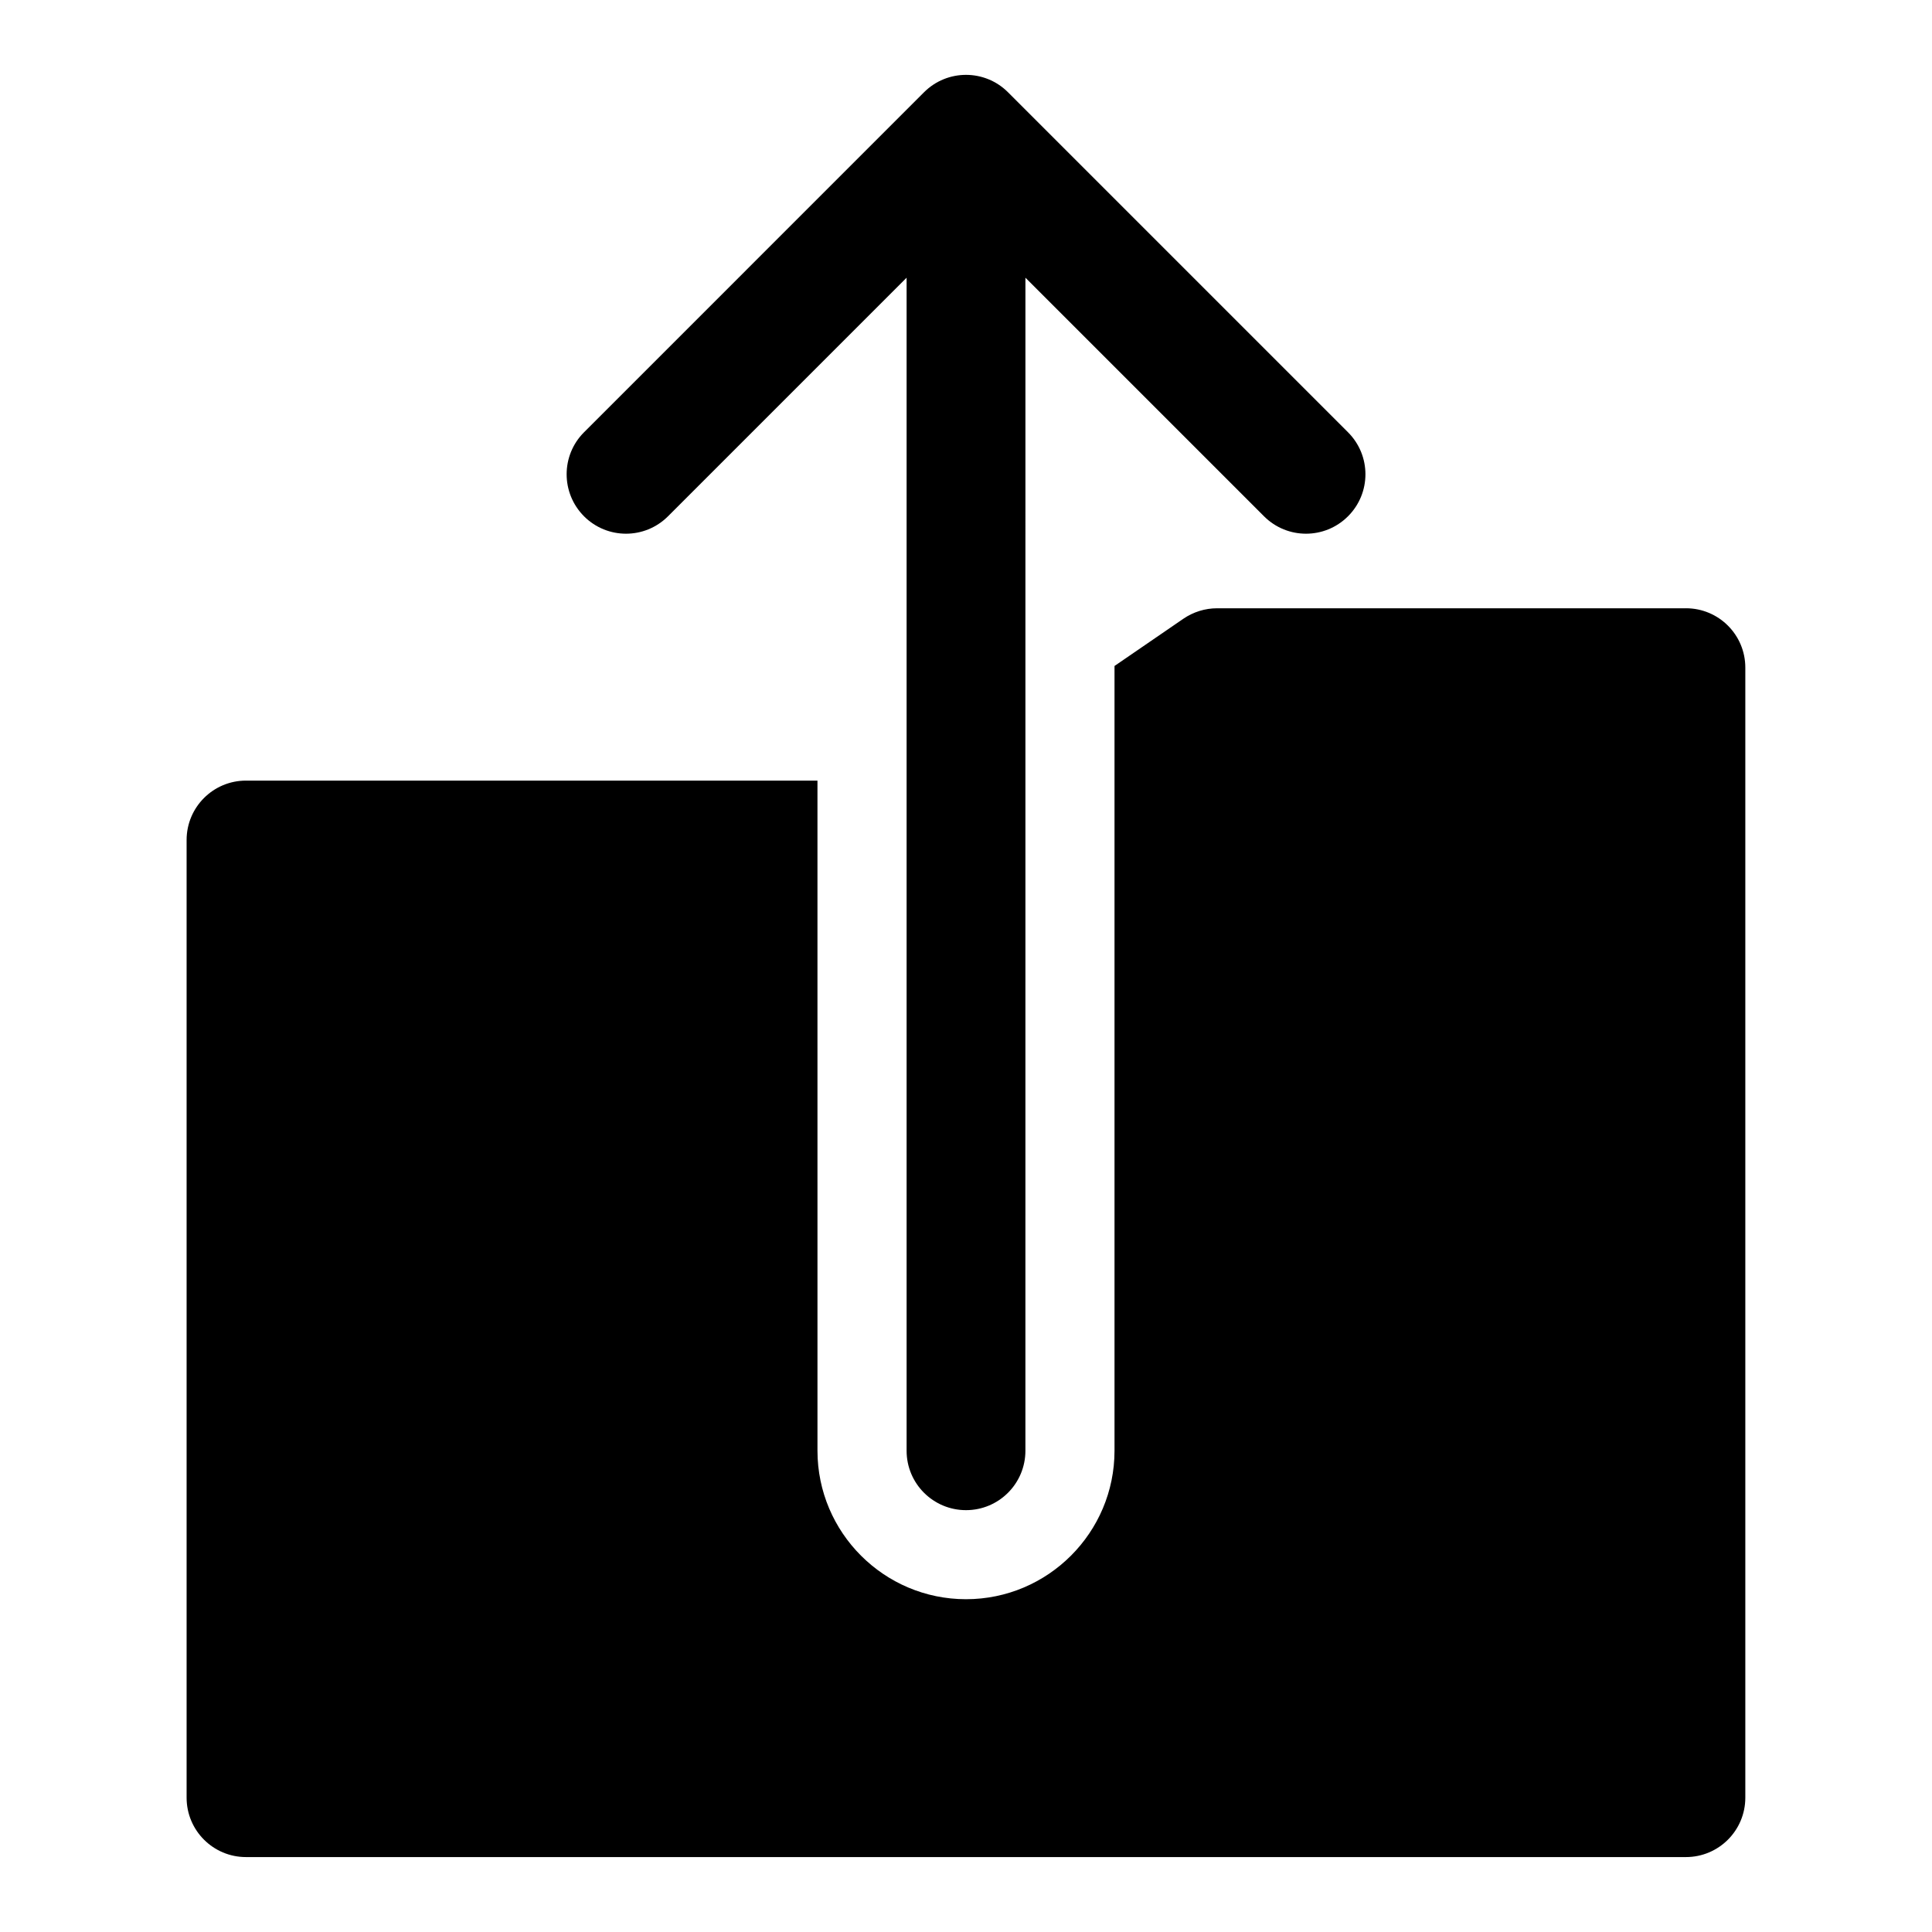 <?xml version="1.0" encoding="UTF-8"?>
<!-- Uploaded to: SVG Find, www.svgfind.com, Generator: SVG Find Mixer Tools -->
<svg fill="#000000" width="800px" height="800px" version="1.1" viewBox="144 144 512 512" xmlns="http://www.w3.org/2000/svg">
 <g>
  <path d="m590.8 305.2h-124.27c-3.18 0-6.281 0.977-8.895 2.754l-18.277 12.535v207.96c0 21.711-17.664 39.359-39.359 39.359s-39.359-17.648-39.359-39.359l-0.004-177.58h-151.44c-8.691 0-15.742 7.039-15.742 15.742v253.79c0 8.707 7.055 15.742 15.742 15.742h381.59c8.691 0 15.742-7.039 15.742-15.742v-299.46c0.016-8.691-7.035-15.746-15.727-15.746z"/>
  <path d="m298.77 280.82c6.156 6.156 16.105 6.156 22.262 0l63.227-63.227v310.87c0 8.707 7.055 15.742 15.742 15.742 8.691 0 15.742-7.039 15.742-15.742l0.004-310.87 63.227 63.227c6.156 6.156 16.105 6.156 22.262 0s6.156-16.105 0-22.262l-90.102-90.102c-3.07-3.074-7.102-4.617-11.129-4.617-4.031 0-8.062 1.543-11.133 4.613l-90.102 90.105c-6.141 6.141-6.141 16.105 0 22.262z"/>
 </g>
</svg>